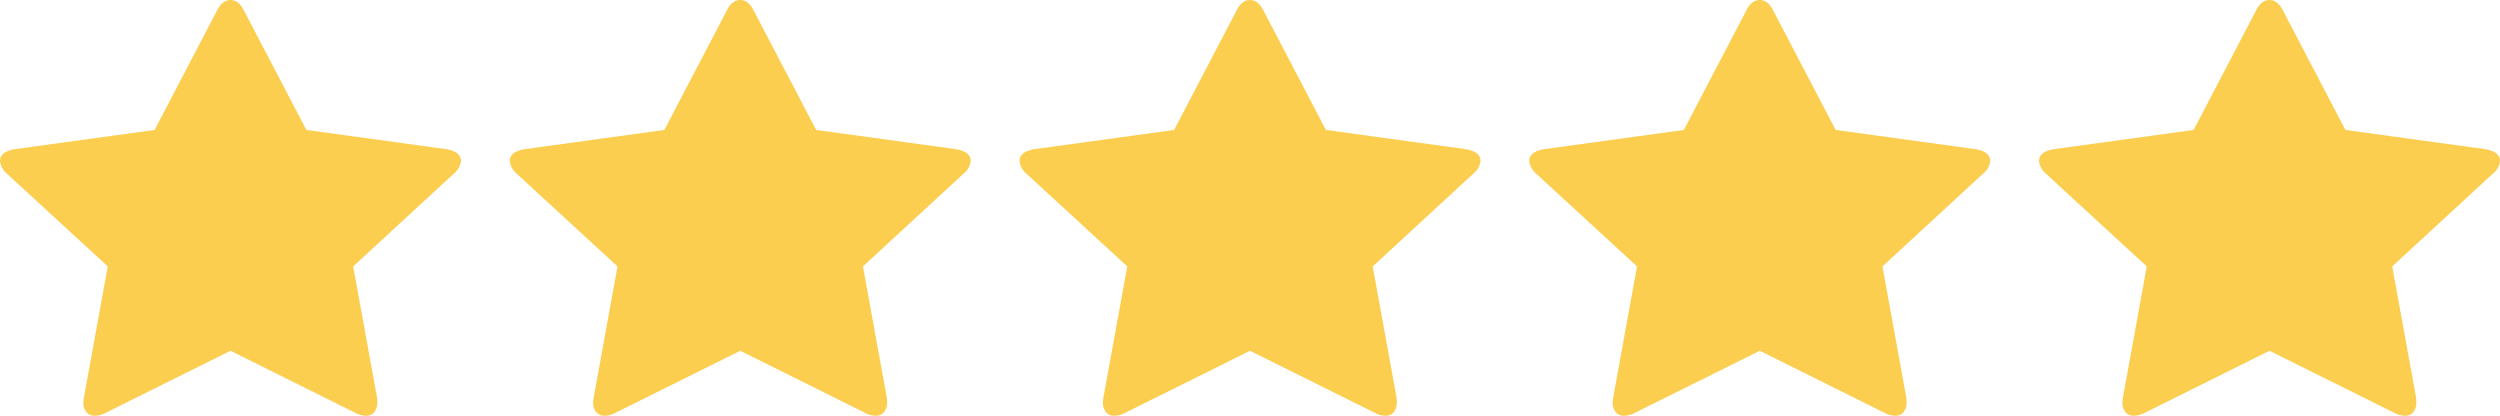 <?xml version="1.0" encoding="UTF-8"?> <svg xmlns="http://www.w3.org/2000/svg" width="591.652" height="98.392" viewBox="0 0 591.652 98.392"><path id="star" d="M109.093,38.129a4.405,4.405,0,0,1-1.706,2.975l-23.8,21.949,5.639,31a8.717,8.717,0,0,1,.067,1.241,3.517,3.517,0,0,1-.688,2.2,2.367,2.367,0,0,1-2,.9,5.518,5.518,0,0,1-2.621-.745L54.546,83.015,25.11,97.647a5.8,5.8,0,0,1-2.621.745,2.434,2.434,0,0,1-2.064-.9,3.531,3.531,0,0,1-.691-2.2,9.6,9.6,0,0,1,.13-1.241l5.639-31L1.639,41.106A4.635,4.635,0,0,1,0,38.129q0-2.293,3.673-2.851l32.913-4.525L51.334,2.542Q52.58,0,54.546,0t3.212,2.542L72.51,30.752l32.913,4.525q3.673.559,3.673,2.851Z" fill="#fcce4f"></path><path id="star-2" data-name="star" d="M109.093,38.129a4.405,4.405,0,0,1-1.706,2.975l-23.8,21.949,5.639,31a8.717,8.717,0,0,1,.067,1.241,3.517,3.517,0,0,1-.688,2.2,2.367,2.367,0,0,1-2,.9,5.518,5.518,0,0,1-2.621-.745L54.546,83.015,25.11,97.647a5.8,5.8,0,0,1-2.621.745,2.434,2.434,0,0,1-2.064-.9,3.531,3.531,0,0,1-.691-2.2,9.6,9.6,0,0,1,.13-1.241l5.639-31L1.639,41.106A4.635,4.635,0,0,1,0,38.129q0-2.293,3.673-2.851l32.913-4.525L51.334,2.542Q52.58,0,54.546,0t3.212,2.542L72.51,30.752l32.913,4.525q3.673.559,3.673,2.851Z" transform="translate(241.278)" fill="#fcce4f"></path><path id="star-3" data-name="star" d="M109.093,38.129a4.405,4.405,0,0,1-1.706,2.975l-23.8,21.949,5.639,31a8.717,8.717,0,0,1,.067,1.241,3.517,3.517,0,0,1-.688,2.2,2.367,2.367,0,0,1-2,.9,5.518,5.518,0,0,1-2.621-.745L54.546,83.015,25.11,97.647a5.8,5.8,0,0,1-2.621.745,2.434,2.434,0,0,1-2.064-.9,3.531,3.531,0,0,1-.691-2.2,9.6,9.6,0,0,1,.13-1.241l5.639-31L1.639,41.106A4.635,4.635,0,0,1,0,38.129q0-2.293,3.673-2.851l32.913-4.525L51.334,2.542Q52.58,0,54.546,0t3.212,2.542L72.51,30.752l32.913,4.525q3.673.559,3.673,2.851Z" transform="translate(120.639)" fill="#fcce4f"></path><path id="star-4" data-name="star" d="M109.093,38.129a4.405,4.405,0,0,1-1.706,2.975l-23.8,21.949,5.639,31a8.717,8.717,0,0,1,.067,1.241,3.517,3.517,0,0,1-.688,2.2,2.367,2.367,0,0,1-2,.9,5.518,5.518,0,0,1-2.621-.745L54.546,83.015,25.11,97.647a5.8,5.8,0,0,1-2.621.745,2.434,2.434,0,0,1-2.064-.9,3.531,3.531,0,0,1-.691-2.2,9.6,9.6,0,0,1,.13-1.241l5.639-31L1.639,41.106A4.635,4.635,0,0,1,0,38.129q0-2.293,3.673-2.851l32.913-4.525L51.334,2.542Q52.58,0,54.546,0t3.212,2.542L72.51,30.752l32.913,4.525q3.673.559,3.673,2.851Z" transform="translate(361.917)" fill="#fcce4f"></path><path id="star-5" data-name="star" d="M109.093,38.129a4.405,4.405,0,0,1-1.706,2.975l-23.8,21.949,5.639,31a8.717,8.717,0,0,1,.067,1.241,3.517,3.517,0,0,1-.688,2.2,2.367,2.367,0,0,1-2,.9,5.518,5.518,0,0,1-2.621-.745L54.546,83.015,25.11,97.647a5.8,5.8,0,0,1-2.621.745,2.434,2.434,0,0,1-2.064-.9,3.531,3.531,0,0,1-.691-2.2,9.6,9.6,0,0,1,.13-1.241l5.639-31L1.639,41.106A4.635,4.635,0,0,1,0,38.129q0-2.293,3.673-2.851l32.913-4.525L51.334,2.542Q52.58,0,54.546,0t3.212,2.542L72.51,30.752l32.913,4.525q3.673.559,3.673,2.851Z" transform="translate(482.556)" fill="#fcce4f"></path></svg> 